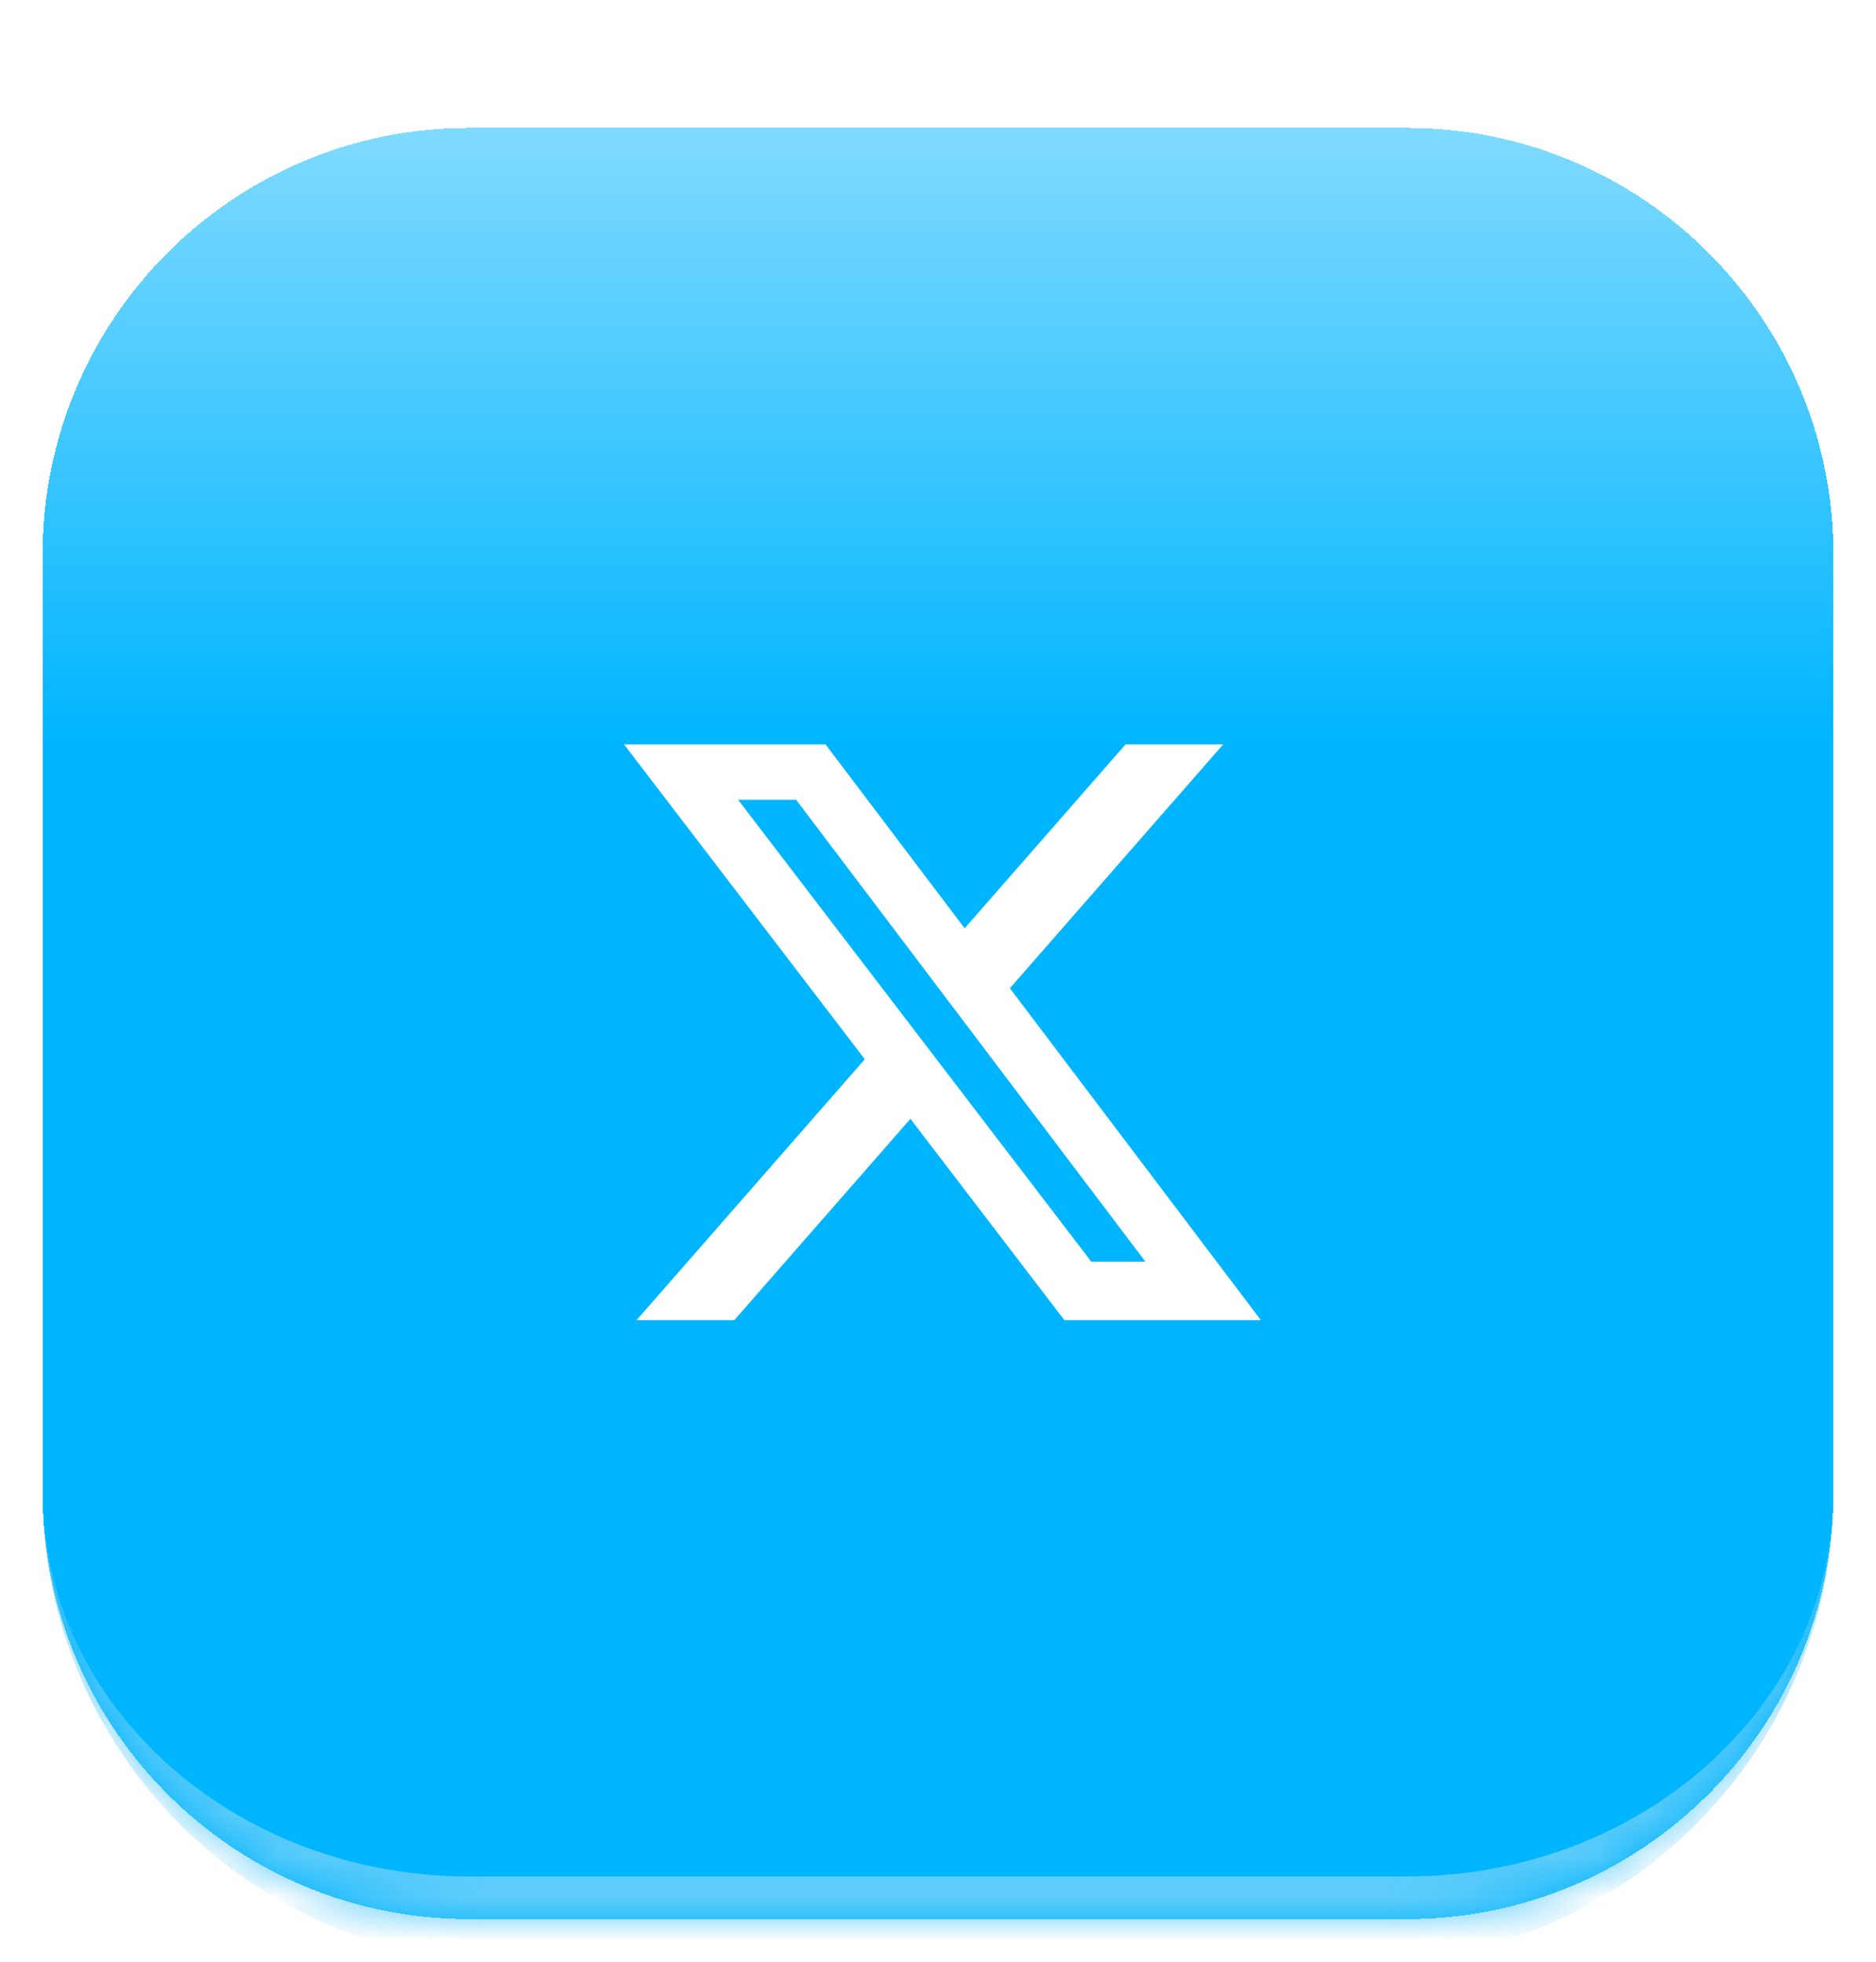 <svg width="44" height="46" viewBox="0 0 44 46" fill="none" xmlns="http://www.w3.org/2000/svg">
<g filter="url(#filter0_d_1_33)">
<mask id="path-1-inside-1_1_33" fill="white">
<path d="M1 10C1 4.477 5.477 0 11 0H33C38.523 0 43 4.477 43 10V32C43 37.523 38.523 42 33 42H11C5.477 42 1 37.523 1 32V10Z"/>
</mask>
<path d="M1 10C1 4.477 5.477 0 11 0H33C38.523 0 43 4.477 43 10V32C43 37.523 38.523 42 33 42H11C5.477 42 1 37.523 1 32V10Z" fill="#00B5FF" shape-rendering="crispEdges"/>
<path d="M1 10C1 4.477 5.477 0 11 0H33C38.523 0 43 4.477 43 10V32C43 37.523 38.523 42 33 42H11C5.477 42 1 37.523 1 32V10Z" fill="url(#paint0_linear_1_33)" shape-rendering="crispEdges"/>
<path d="M1 0H43H1ZM43 32C43 38.075 38.075 43 32 43H12C5.925 43 1 38.075 1 32C1 36.971 5.477 41 11 41H33C38.523 41 43 36.971 43 32ZM1 42V0V42ZM43 0V42V0Z" fill="#5DCCFA" mask="url(#path-1-inside-1_1_33)"/>
<path d="M26.399 14.455H28.689L23.686 20.173L29.572 27.955H24.963L21.353 23.235L17.223 27.955H14.931L20.283 21.838L14.636 14.455H19.362L22.625 18.768L26.399 14.455ZM25.595 26.584H26.864L18.672 15.753H17.311L25.595 26.584Z" fill="white"/>
</g>
<defs>
<filter id="filter0_d_1_33" x="0" y="0" width="44" height="46" filterUnits="userSpaceOnUse" color-interpolation-filters="sRGB">
<feFlood flood-opacity="0" result="BackgroundImageFix"/>
<feColorMatrix in="SourceAlpha" type="matrix" values="0 0 0 0 0 0 0 0 0 0 0 0 0 0 0 0 0 0 127 0" result="hardAlpha"/>
<feOffset dy="3"/>
<feGaussianBlur stdDeviation="0.5"/>
<feComposite in2="hardAlpha" operator="out"/>
<feColorMatrix type="matrix" values="0 0 0 0 0.079 0 0 0 0 0.416 0 0 0 0 0.554 0 0 0 1 0"/>
<feBlend mode="normal" in2="BackgroundImageFix" result="effect1_dropShadow_1_33"/>
<feBlend mode="normal" in="SourceGraphic" in2="effect1_dropShadow_1_33" result="shape"/>
</filter>
<linearGradient id="paint0_linear_1_33" x1="22" y1="0" x2="22" y2="14.371" gradientUnits="userSpaceOnUse">
<stop stop-color="white" stop-opacity="0.5"/>
<stop offset="1" stop-color="white" stop-opacity="0"/>
</linearGradient>
</defs>
</svg>
